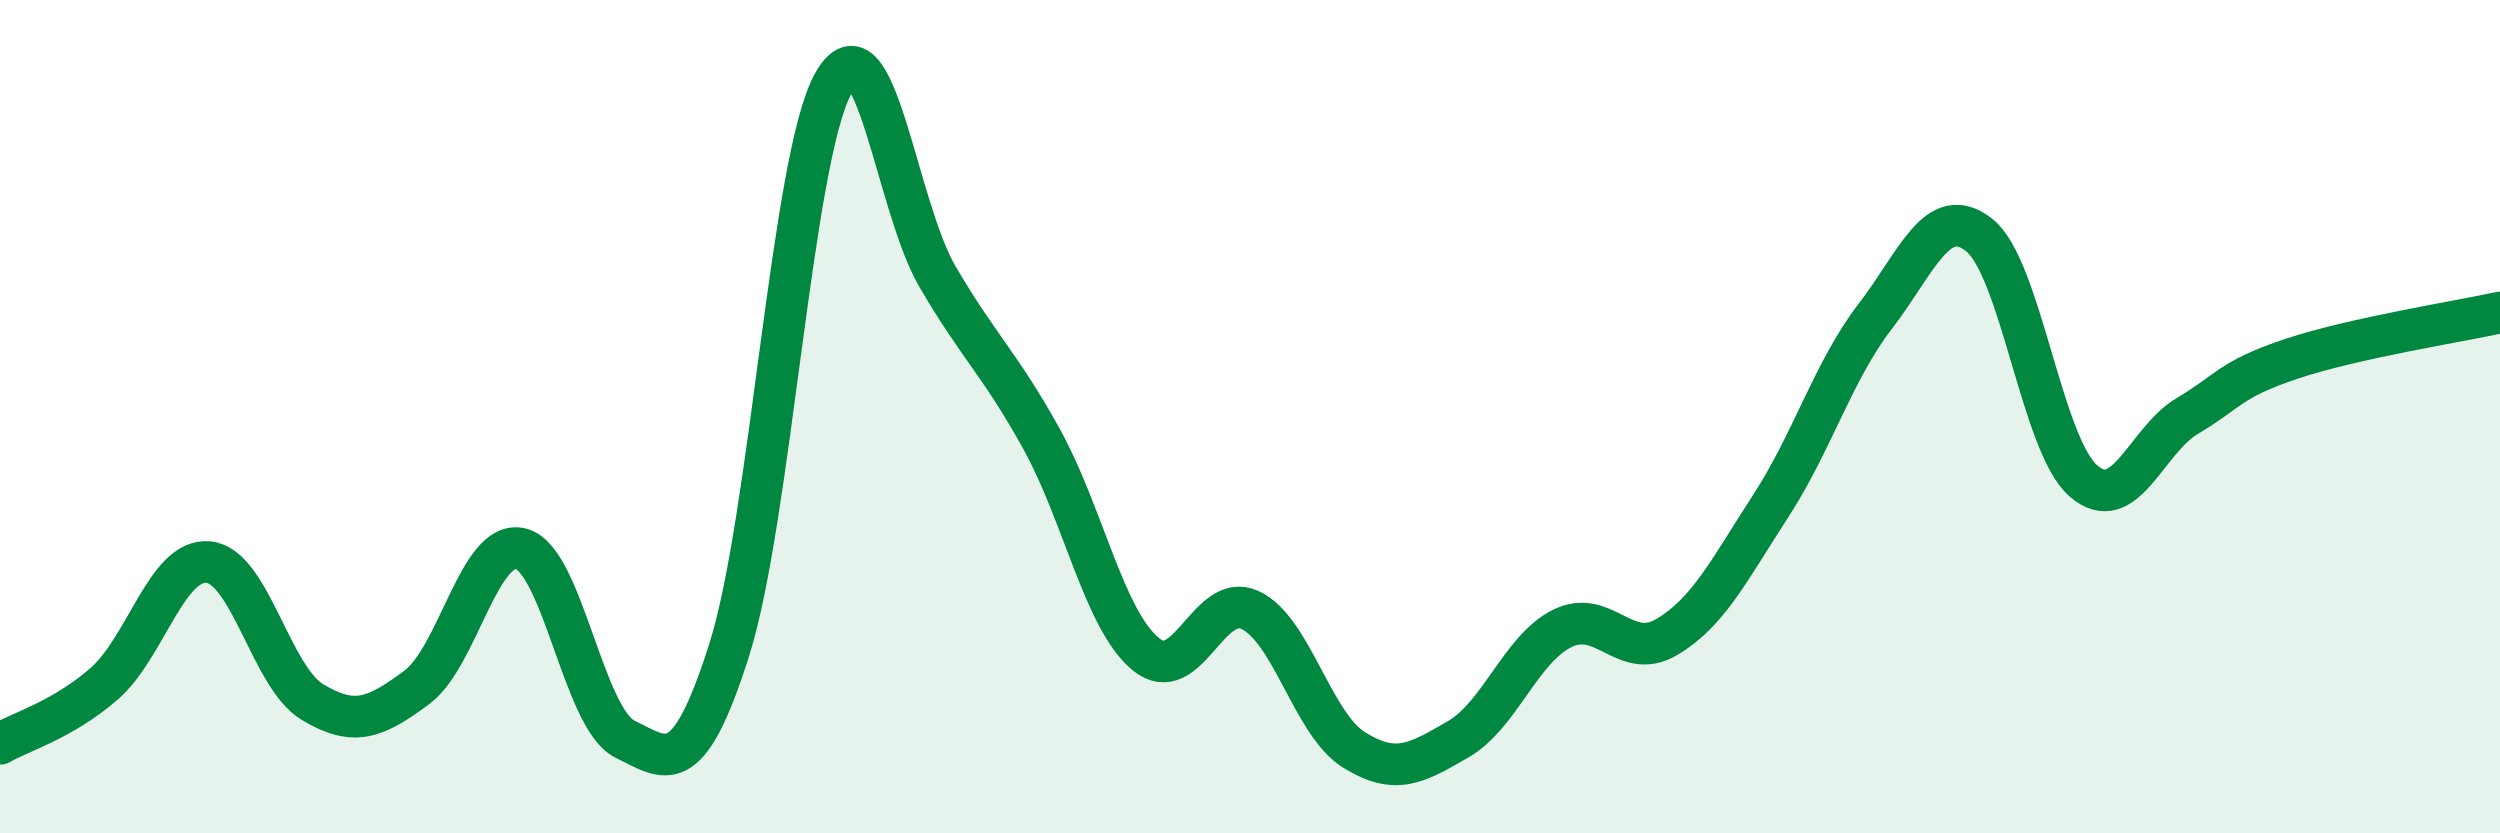 
    <svg width="60" height="20" viewBox="0 0 60 20" xmlns="http://www.w3.org/2000/svg">
      <path
        d="M 0,17.85 C 0.5,17.56 1.5,17.28 2.5,16.41 C 3.5,15.54 4,13.4 5,13.49 C 6,13.58 6.5,16.25 7.5,16.85 C 8.5,17.45 9,17.24 10,16.5 C 11,15.76 11.5,12.92 12.5,13.17 C 13.5,13.42 14,17.25 15,17.74 C 16,18.23 16.5,18.75 17.5,15.6 C 18.5,12.45 19,3.79 20,2 C 21,0.21 21.5,4.93 22.5,6.64 C 23.5,8.35 24,8.73 25,10.54 C 26,12.35 26.5,14.88 27.5,15.7 C 28.5,16.52 29,14.18 30,14.64 C 31,15.1 31.5,17.38 32.5,18 C 33.5,18.62 34,18.32 35,17.74 C 36,17.16 36.5,15.57 37.5,15.08 C 38.5,14.59 39,15.88 40,15.29 C 41,14.7 41.5,13.68 42.5,12.14 C 43.5,10.6 44,8.9 45,7.6 C 46,6.3 46.5,4.85 47.5,5.64 C 48.5,6.43 49,10.67 50,11.54 C 51,12.41 51.5,10.57 52.5,9.98 C 53.5,9.39 53.5,9.11 55,8.61 C 56.5,8.11 59,7.72 60,7.5L60 20L0 20Z"
        fill="#008740"
        opacity="0.1"
        stroke-linecap="round"
        stroke-linejoin="round"
      />
      <path
        d="M 0,17.85 C 0.5,17.56 1.5,17.28 2.5,16.41 C 3.5,15.54 4,13.4 5,13.49 C 6,13.58 6.5,16.25 7.5,16.85 C 8.5,17.45 9,17.24 10,16.5 C 11,15.76 11.5,12.92 12.5,13.17 C 13.5,13.42 14,17.25 15,17.74 C 16,18.23 16.5,18.75 17.5,15.6 C 18.5,12.45 19,3.79 20,2 C 21,0.21 21.5,4.93 22.5,6.64 C 23.5,8.35 24,8.73 25,10.54 C 26,12.35 26.5,14.88 27.5,15.7 C 28.5,16.52 29,14.18 30,14.64 C 31,15.1 31.5,17.38 32.5,18 C 33.5,18.62 34,18.32 35,17.74 C 36,17.16 36.5,15.57 37.5,15.08 C 38.5,14.59 39,15.88 40,15.29 C 41,14.7 41.5,13.68 42.5,12.14 C 43.5,10.6 44,8.9 45,7.6 C 46,6.3 46.5,4.85 47.5,5.64 C 48.5,6.43 49,10.67 50,11.54 C 51,12.41 51.5,10.57 52.5,9.98 C 53.5,9.39 53.5,9.11 55,8.61 C 56.5,8.11 59,7.72 60,7.5"
        stroke="#008740"
        stroke-width="1"
        fill="none"
        stroke-linecap="round"
        stroke-linejoin="round"
      />
    </svg>
  